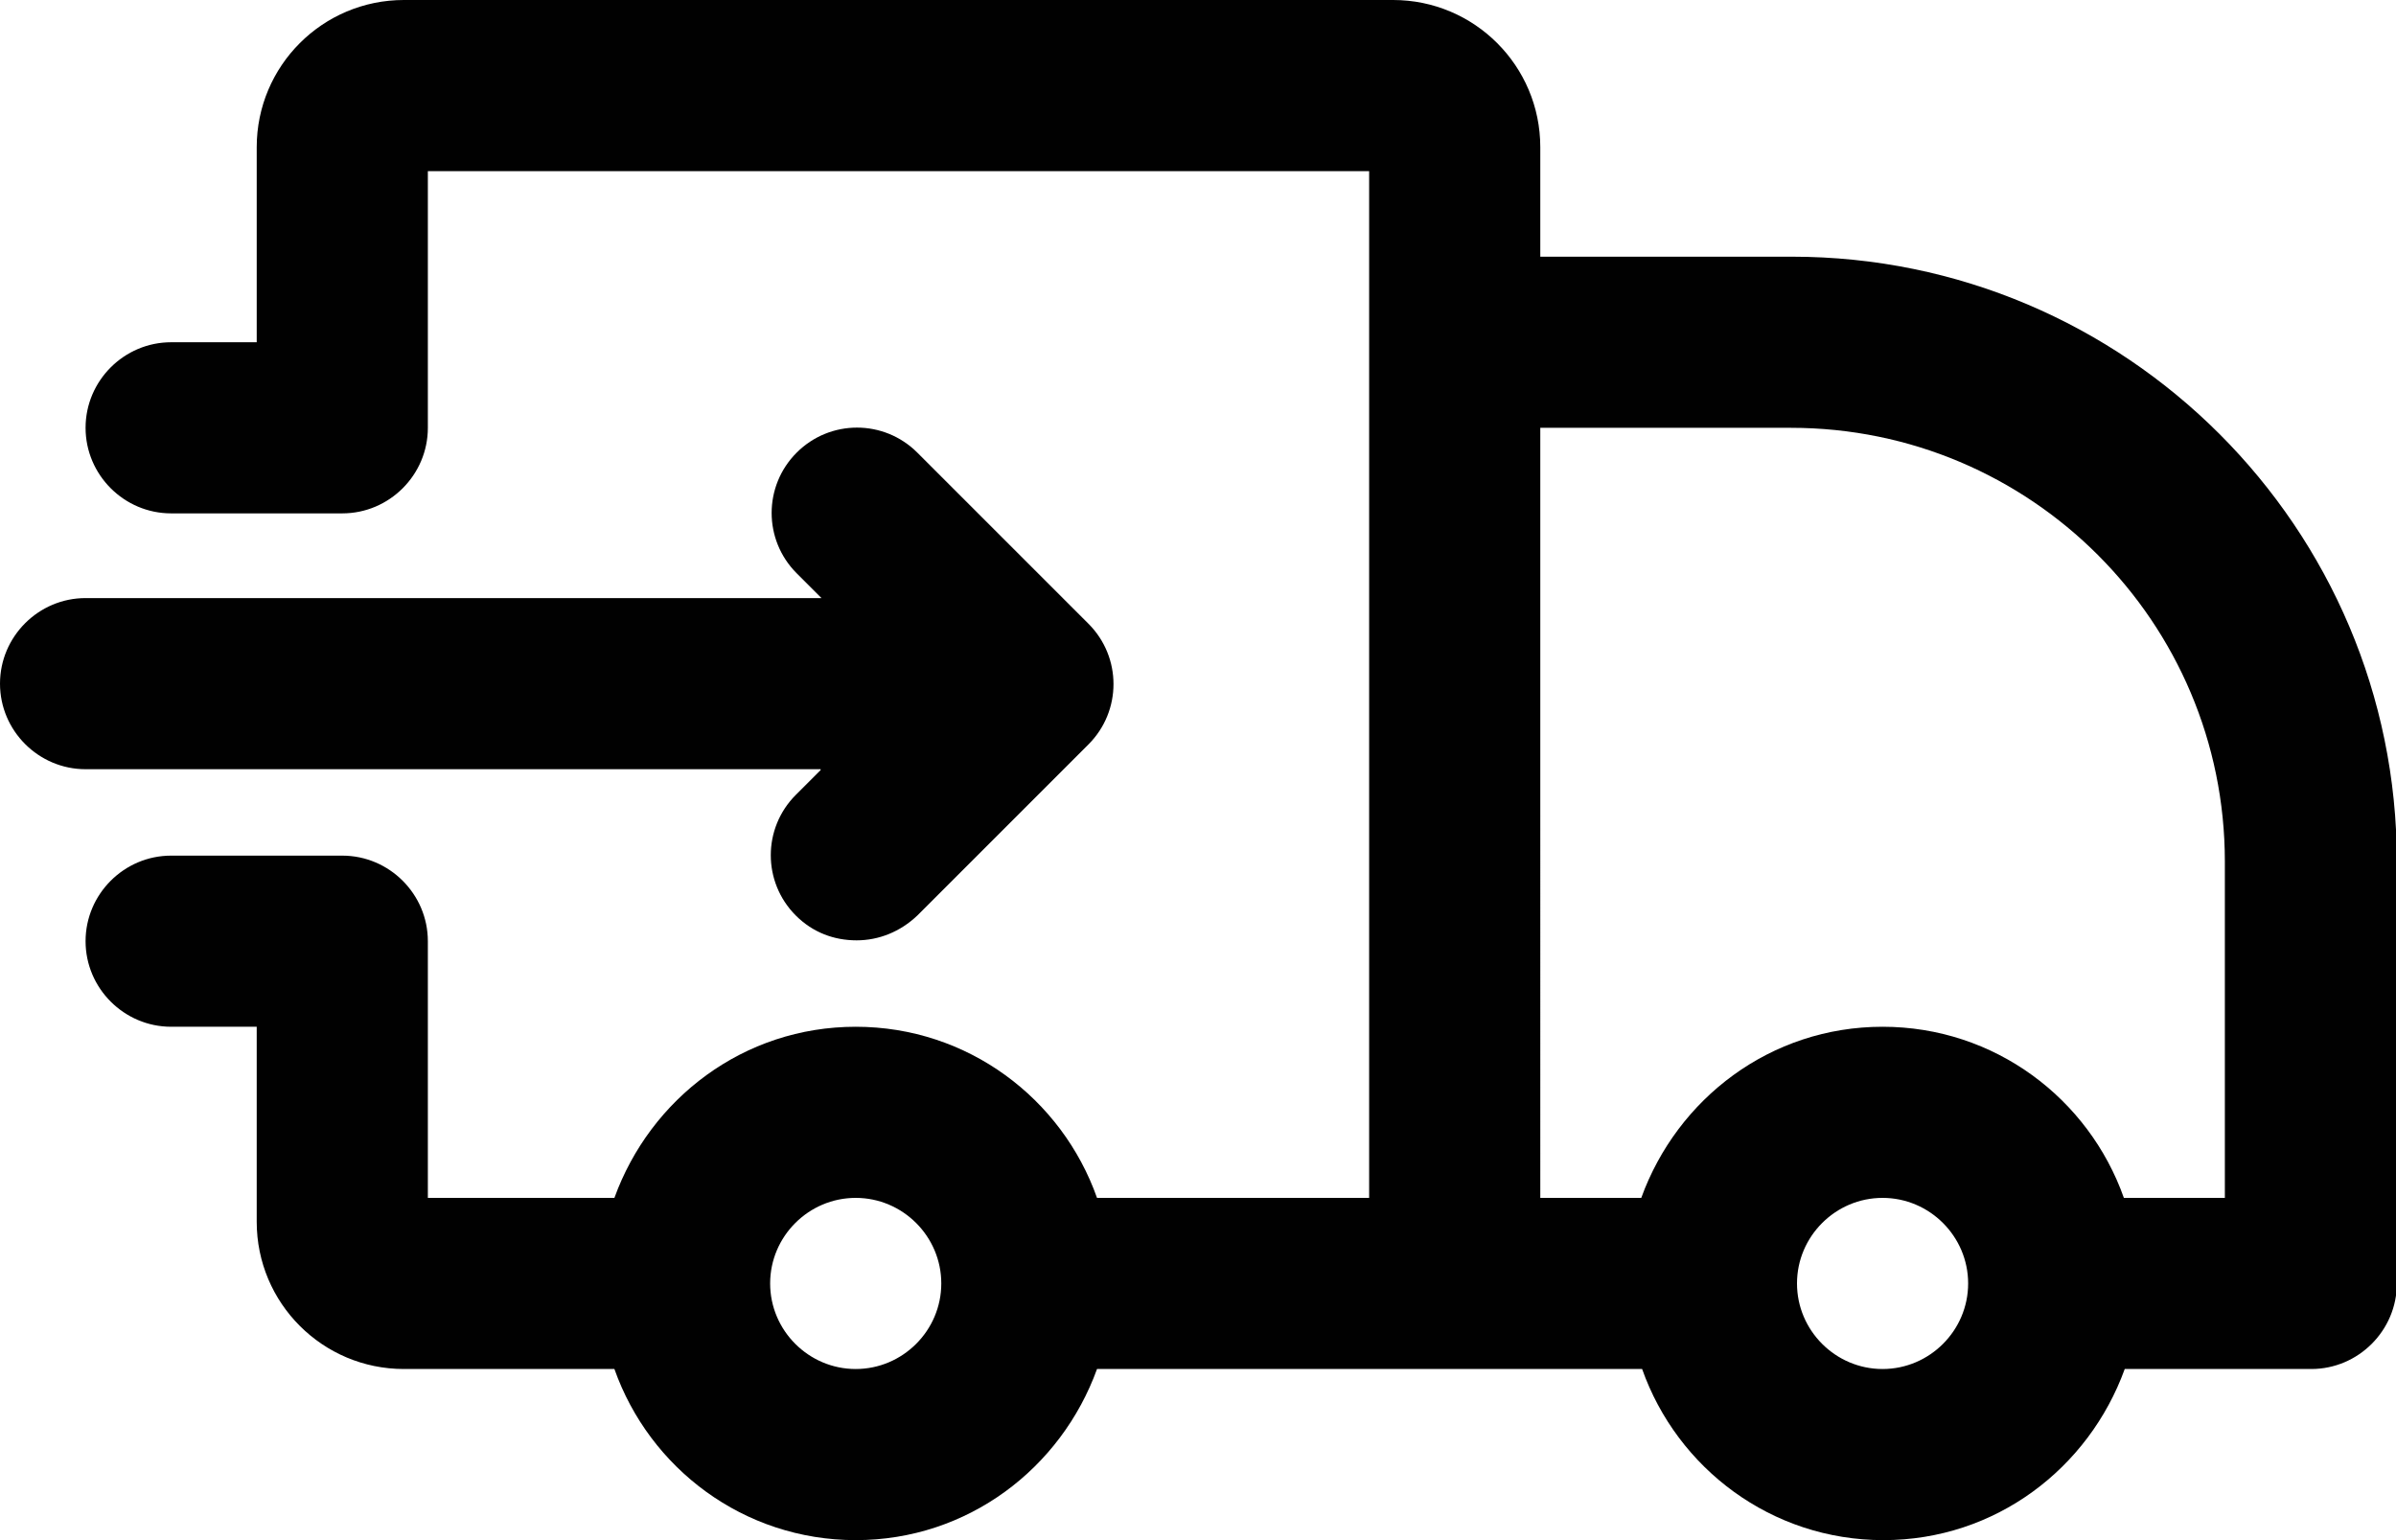 <?xml version="1.0" encoding="UTF-8"?> <svg xmlns="http://www.w3.org/2000/svg" id="Camada_1" viewBox="0 0 28 18"><defs><style>.cls-1{fill:#010101;}</style></defs><path class="cls-1" d="M20.93,3h-2.93V1.72c0-.95-.77-1.72-1.72-1.72H4.72c-.95,0-1.72,.77-1.72,1.72v2.28h-1c-.55,0-1,.45-1,1s.45,1,1,1h2c.55,0,1-.45,1-1V2h11V14h-3.18c-.41-1.16-1.51-2-2.82-2s-2.4,.84-2.82,2h-2.18v-3c0-.55-.45-1-1-1H2c-.55,0-1,.45-1,1s.45,1,1,1h1v2.28c0,.95,.77,1.72,1.72,1.72h2.46c.41,1.16,1.51,2,2.82,2s2.4-.84,2.82-2h6.37c.41,1.16,1.51,2,2.82,2s2.4-.84,2.82-2h2.18c.55,0,1-.45,1-1v-4.93c0-3.9-3.17-7.07-7.07-7.07Zm-10.93,13c-.55,0-1-.45-1-1s.45-1,1-1,1,.45,1,1-.45,1-1,1Zm12,0c-.55,0-1-.45-1-1s.45-1,1-1,1,.45,1,1-.45,1-1,1Zm4-2h-1.18c-.41-1.16-1.51-2-2.82-2s-2.4,.84-2.82,2h-1.18V5h2.93c2.8,0,5.07,2.27,5.07,5.07v3.93Z"></path><path class="cls-1" d="M9.59,9l-.29,.29c-.39,.39-.39,1.02,0,1.41,.2,.2,.45,.29,.71,.29s.51-.1,.71-.29l2-2c.39-.39,.39-1.02,0-1.41l-2-2c-.39-.39-1.02-.39-1.41,0s-.39,1.02,0,1.41l.29,.29H1c-.55,0-1,.45-1,1s.45,1,1,1H9.59Z"></path></svg> 